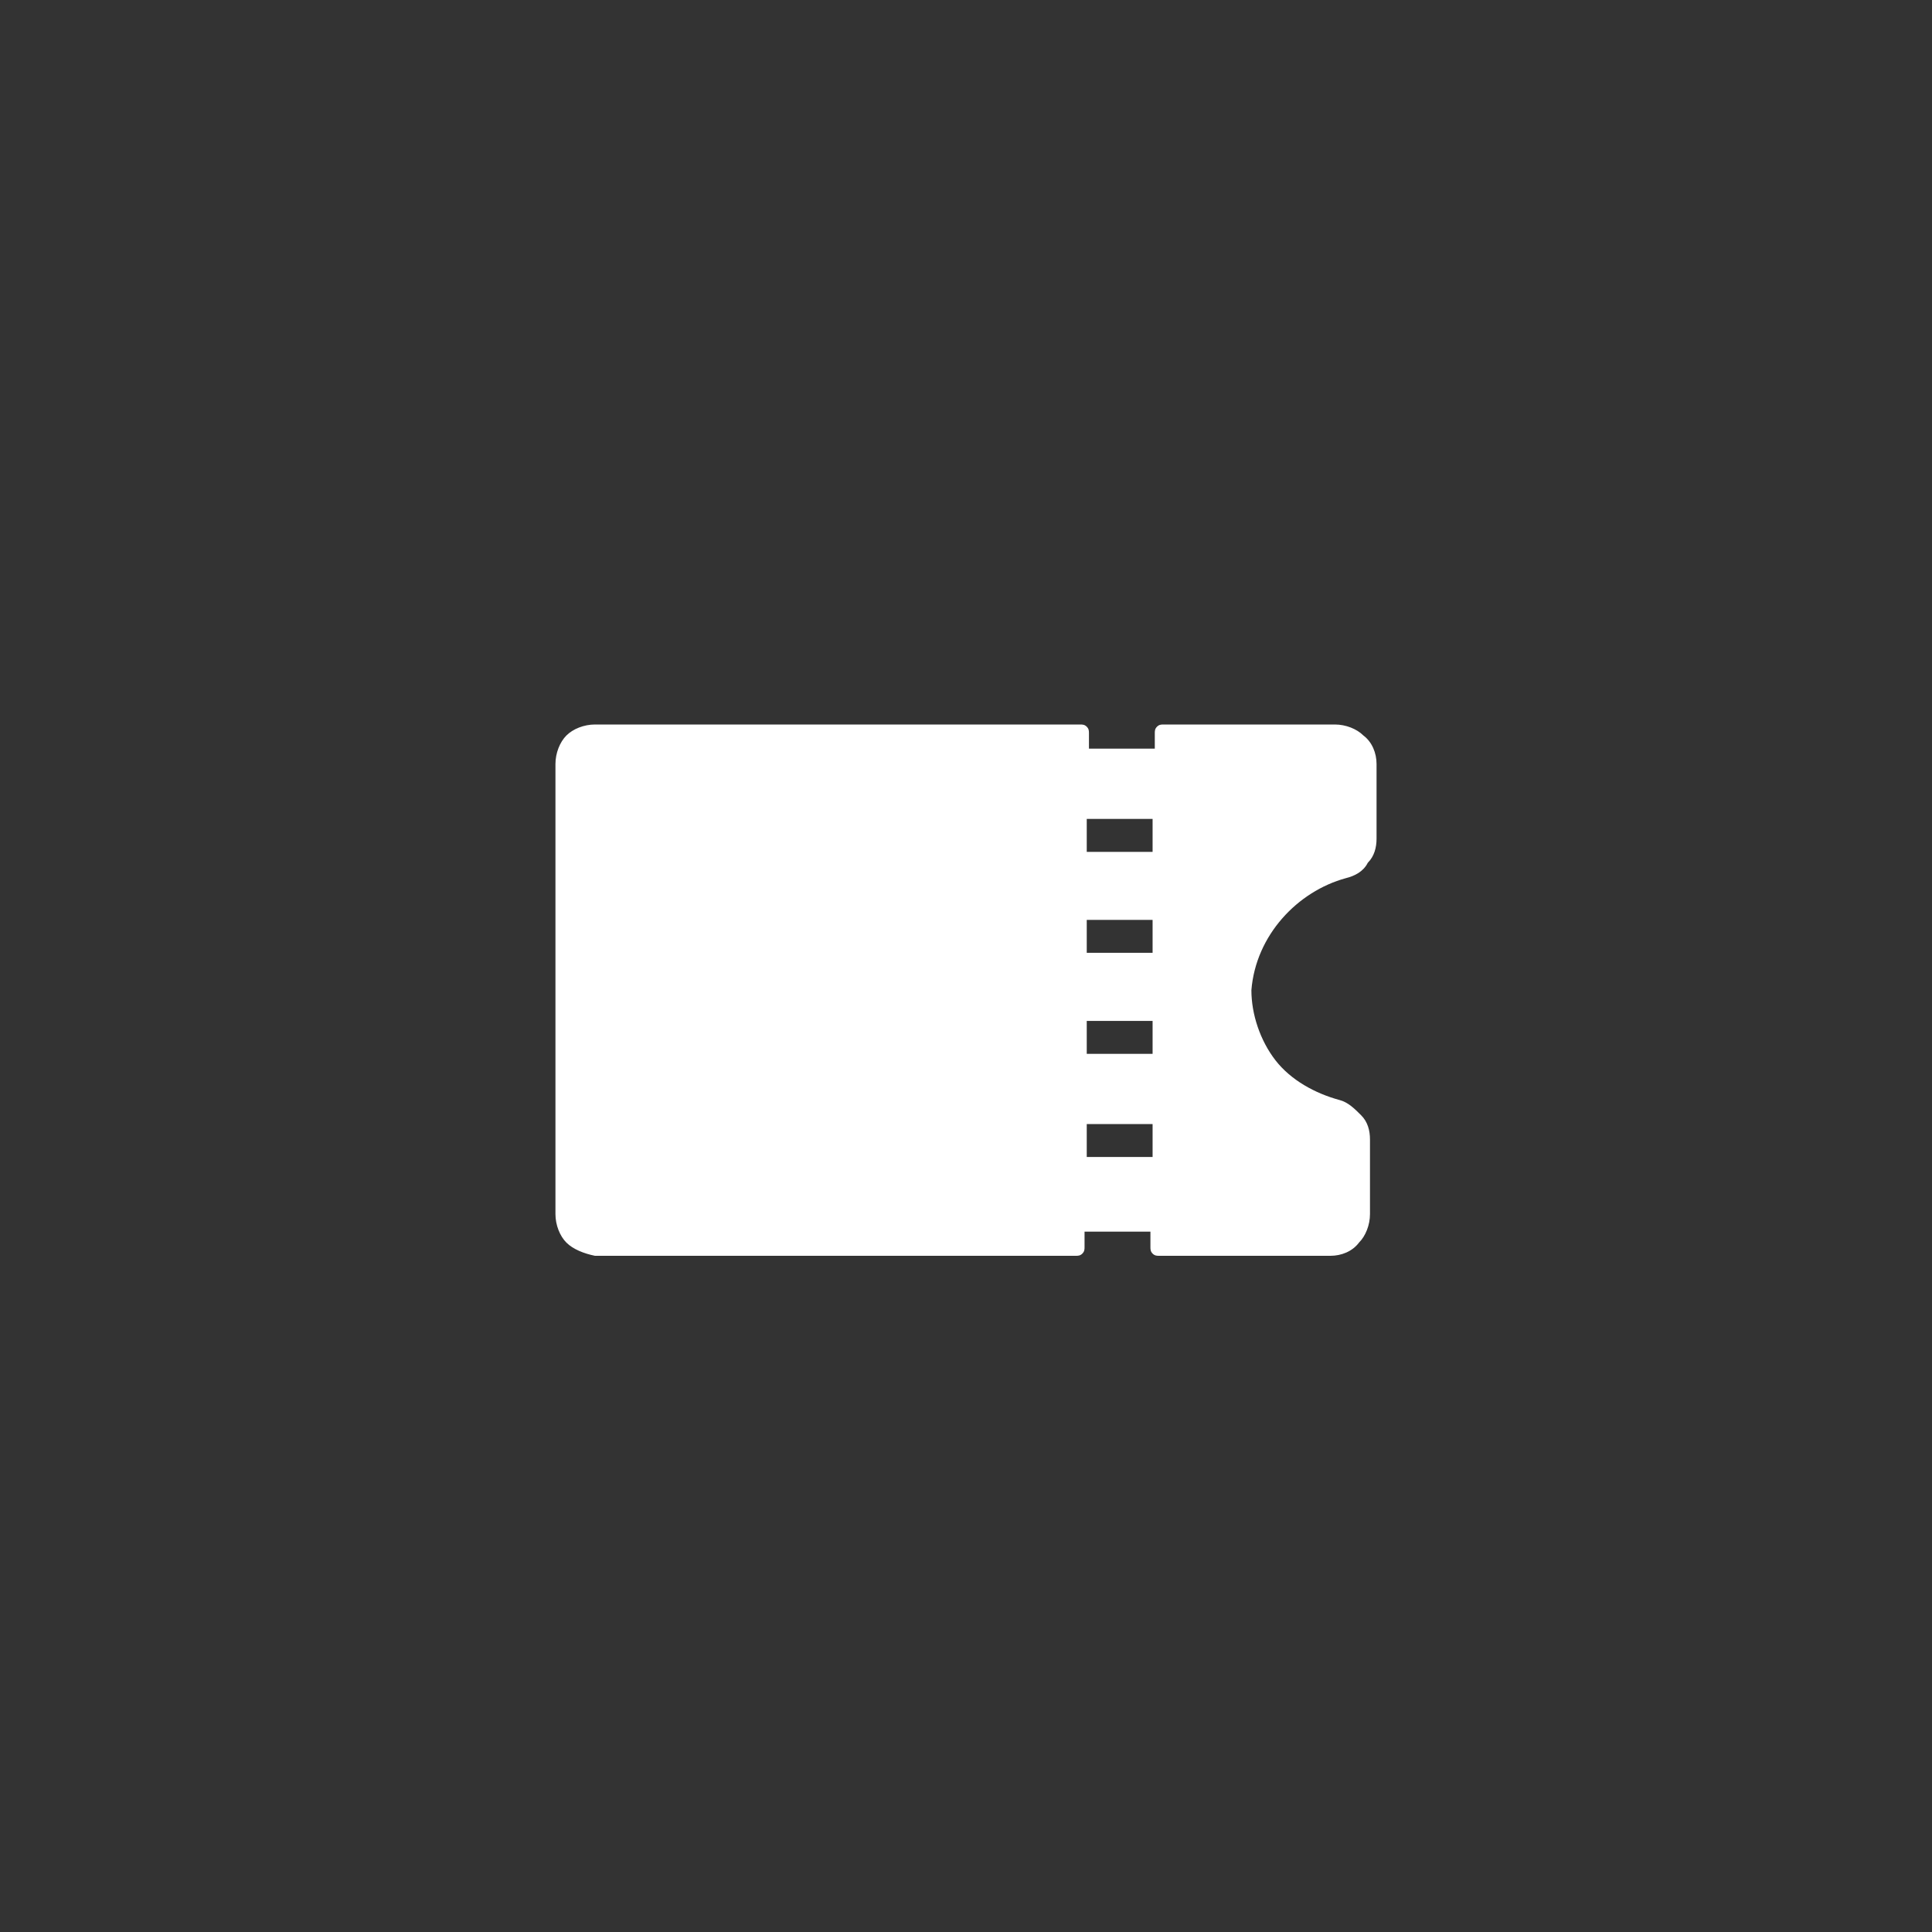 <svg width="50" height="50" viewBox="0 0 50 50" fill="none" xmlns="http://www.w3.org/2000/svg">
<rect x="0" y="0" width="50" height="50" fill="#333333" stroke="none"/>
<g clip-path="url(#clip0_528_7)">
<path d="M34.83 22.727C35.057 22.671 35.284 22.557 35.398 22.329C35.568 22.159 35.625 21.932 35.625 21.704V19.773C35.625 19.489 35.511 19.204 35.284 19.034C35.114 18.864 34.83 18.75 34.545 18.75H30.114C30.057 18.75 30 18.75 29.943 18.807C29.886 18.864 29.886 18.921 29.886 18.977V19.375H28.182V18.977C28.182 18.921 28.182 18.864 28.125 18.807C28.068 18.75 28.011 18.75 27.954 18.75H15.398C15.114 18.75 14.829 18.864 14.659 19.034C14.489 19.204 14.375 19.489 14.375 19.773V31.421C14.375 31.704 14.489 31.989 14.659 32.159C14.829 32.33 15.114 32.443 15.398 32.5H27.841C27.898 32.5 27.954 32.5 28.011 32.443C28.068 32.386 28.068 32.33 28.068 32.273V31.875H29.773V32.273C29.773 32.33 29.773 32.386 29.829 32.443C29.886 32.5 29.943 32.5 30 32.5H34.432C34.716 32.5 35 32.386 35.17 32.159C35.341 31.989 35.455 31.704 35.455 31.421V29.489C35.455 29.261 35.398 29.034 35.227 28.864C35.057 28.693 34.886 28.523 34.659 28.466C34.034 28.296 33.409 27.954 33.011 27.443C32.614 26.932 32.386 26.25 32.386 25.625C32.5 24.204 33.58 23.068 34.83 22.727ZM29.829 21.193V22.046H28.125V21.193H29.829ZM28.125 24.659V23.807H29.829V24.659H28.125ZM29.829 26.421V27.273H28.125V26.421H29.829ZM28.125 29.943V29.091H29.829V29.943H28.125Z" fill="white"/>
</g>
<defs>
<clipPath id="clip0_528_7">
<rect width="50" height="50" fill="white"/>
</clipPath>
</defs>
</svg>
